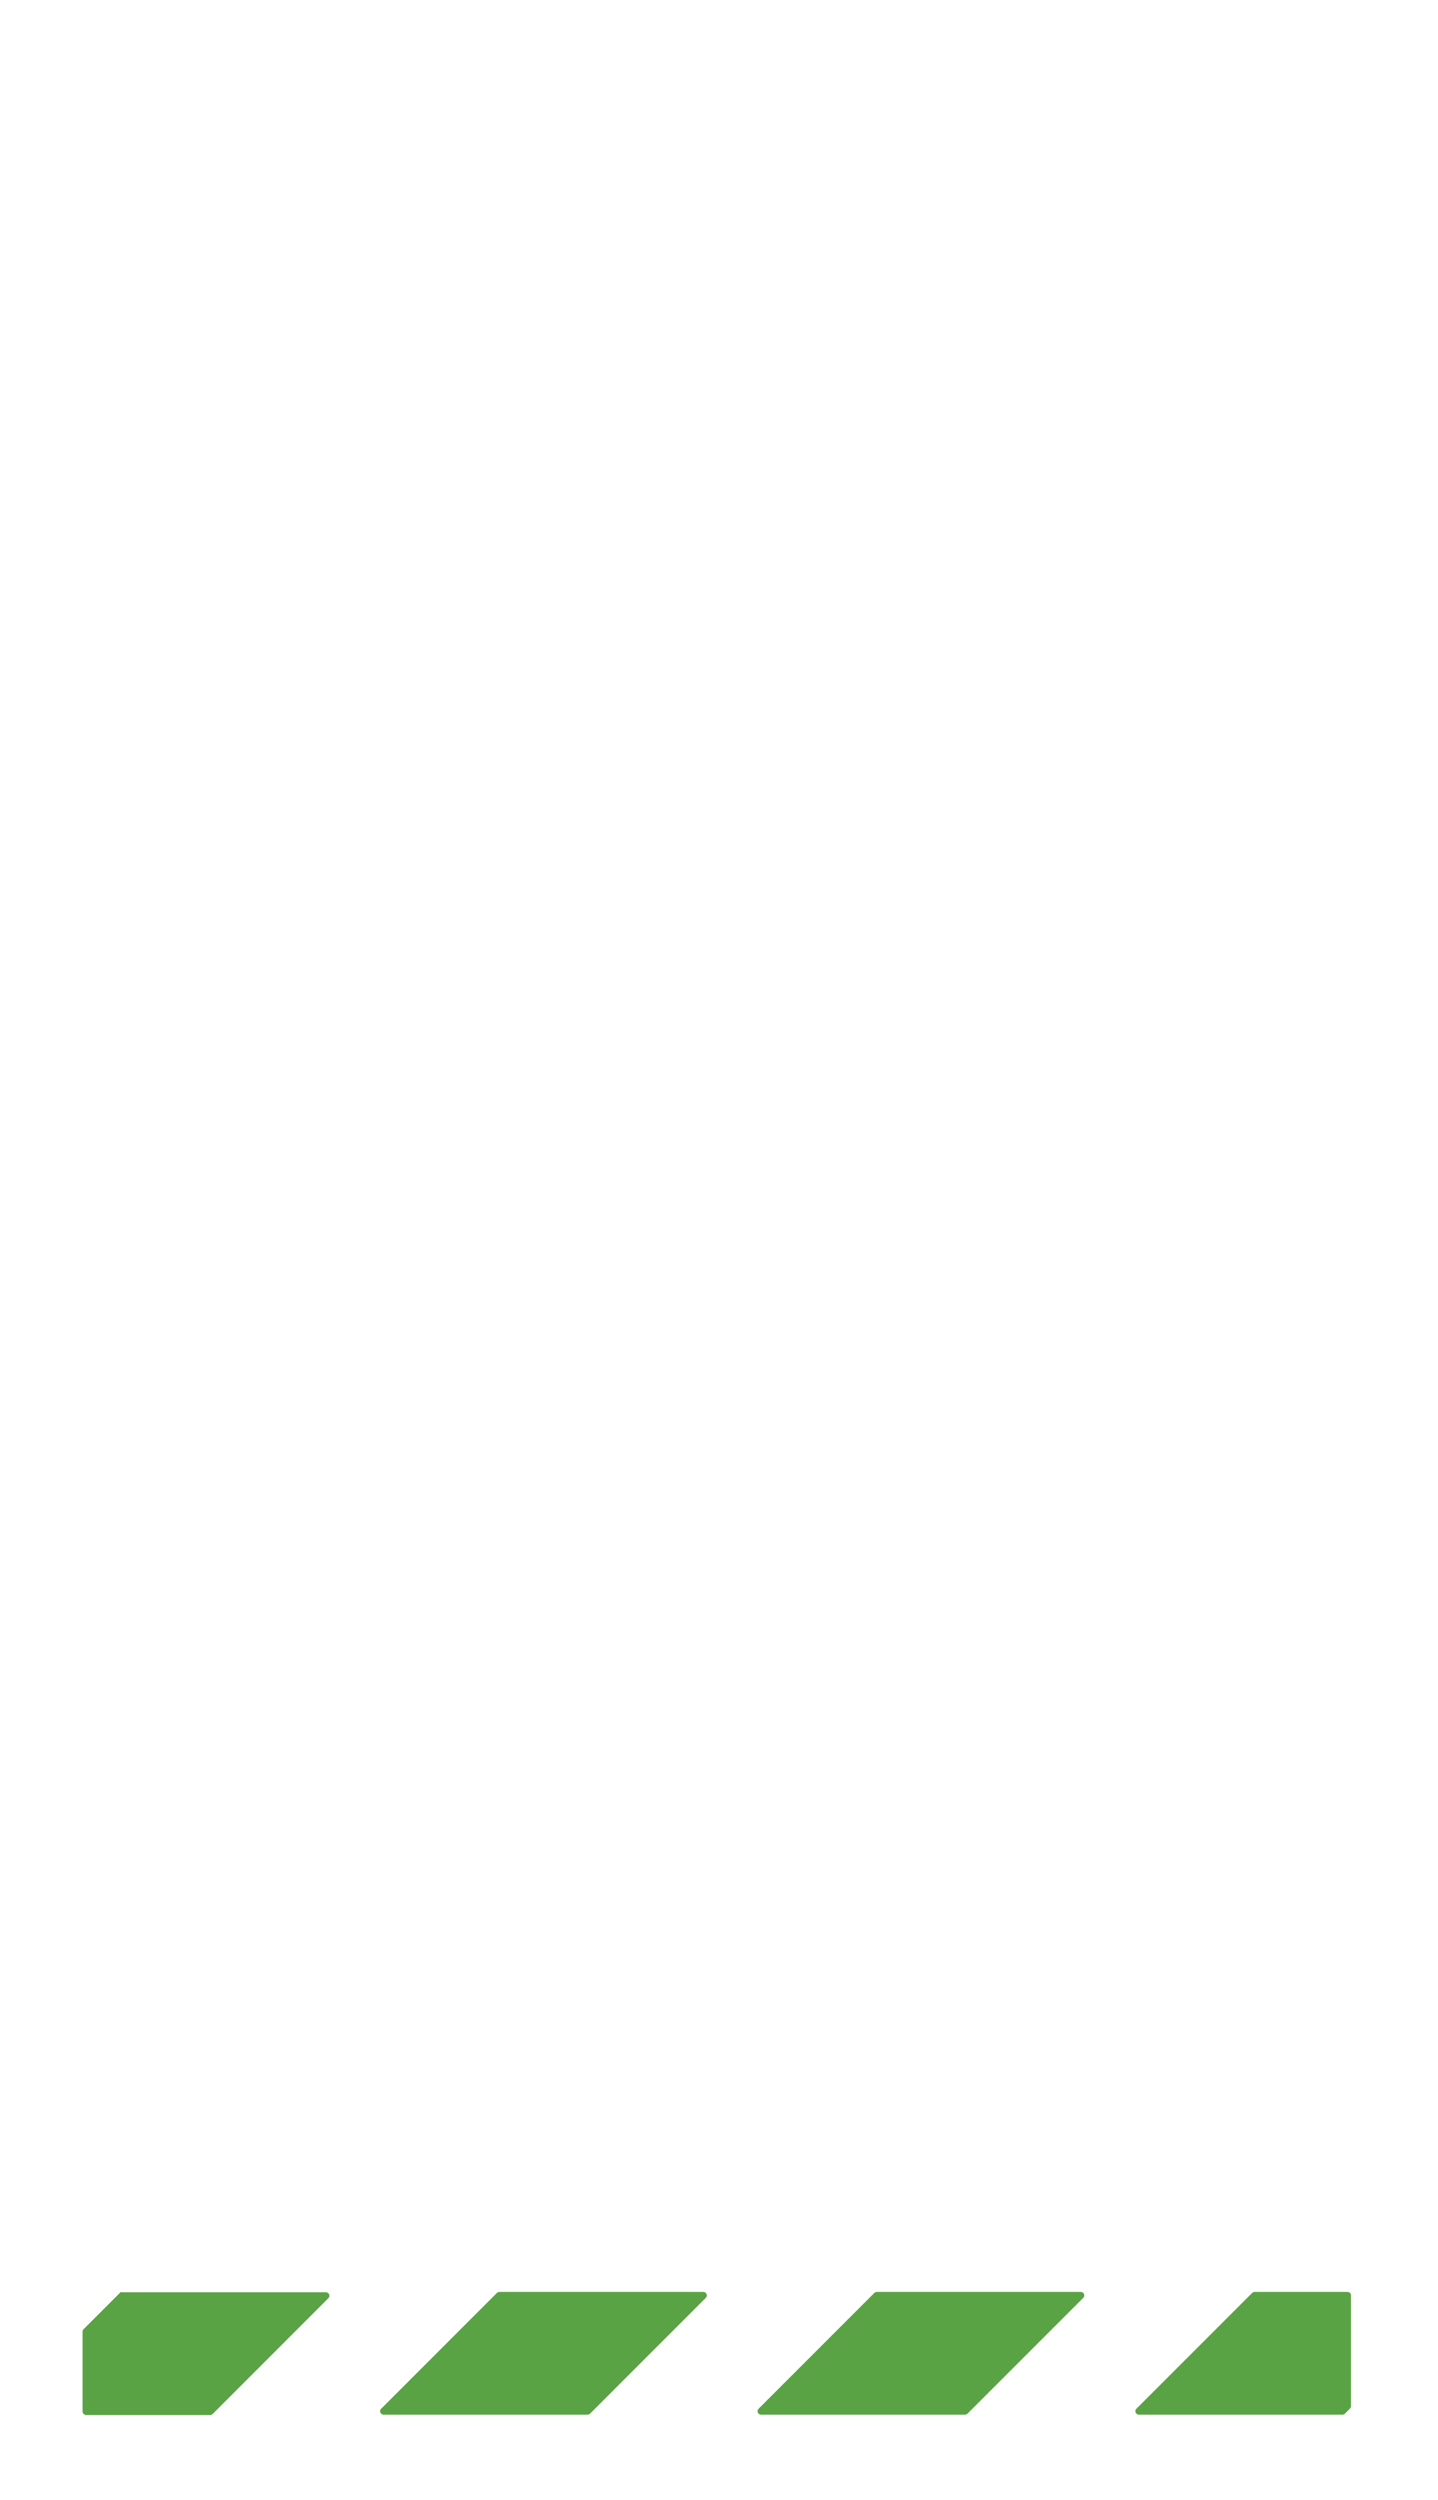 <?xml version="1.0" encoding="utf-8"?>
<!-- Generator: Adobe Illustrator 26.3.1, SVG Export Plug-In . SVG Version: 6.00 Build 0)  -->
<svg version="1.1" baseProfile="tiny" id="Layer_2_00000038411817595375749050000007585136606405648019_"
	 xmlns="http://www.w3.org/2000/svg" xmlns:xlink="http://www.w3.org/1999/xlink" x="0px" y="0px" viewBox="0 0 386.7 672"
	 overflow="visible" xml:space="preserve">
<g>
	<path fill="#5AA344" d="M32.2,616.3l-9.7,9.7c-0.2,0.2-0.3,0.4-0.3,0.7v21.4c0,0.5,0.4,1,1,1h33.3c0.2,0,0.5-0.1,0.7-0.3l31.1-31.1
		c0.6-0.6,0.2-1.6-0.7-1.6H32.8C32.6,616,32.3,616.1,32.2,616.3L32.2,616.3z"/>
	<path fill="#5AA344" d="M290.6,616h-54.8c-0.2,0-0.5,0.1-0.7,0.3L204,647.4c-0.6,0.6-0.2,1.6,0.7,1.6h54.8c0.2,0,0.5-0.1,0.7-0.3
		l31.1-31.1C291.9,617,291.5,616,290.6,616z"/>
	<path fill="#5AA344" d="M362.3,616h-24.9c-0.2,0-0.5,0.1-0.7,0.3l-31.1,31.1c-0.6,0.6-0.2,1.6,0.7,1.6H361c0.2,0,0.5-0.1,0.7-0.3
		l1.3-1.3c0.2-0.2,0.3-0.4,0.3-0.7v-29.8C363.3,616.4,362.9,616,362.3,616L362.3,616z"/>
	<path fill="#5AA344" d="M189.1,616h-54.8c-0.2,0-0.5,0.1-0.7,0.3l-31.1,31.1c-0.6,0.6-0.2,1.6,0.7,1.6H158c0.2,0,0.5-0.1,0.7-0.3
		l31.1-31.1C190.4,617,190,616,189.1,616L189.1,616z"/>
</g>
</svg>
